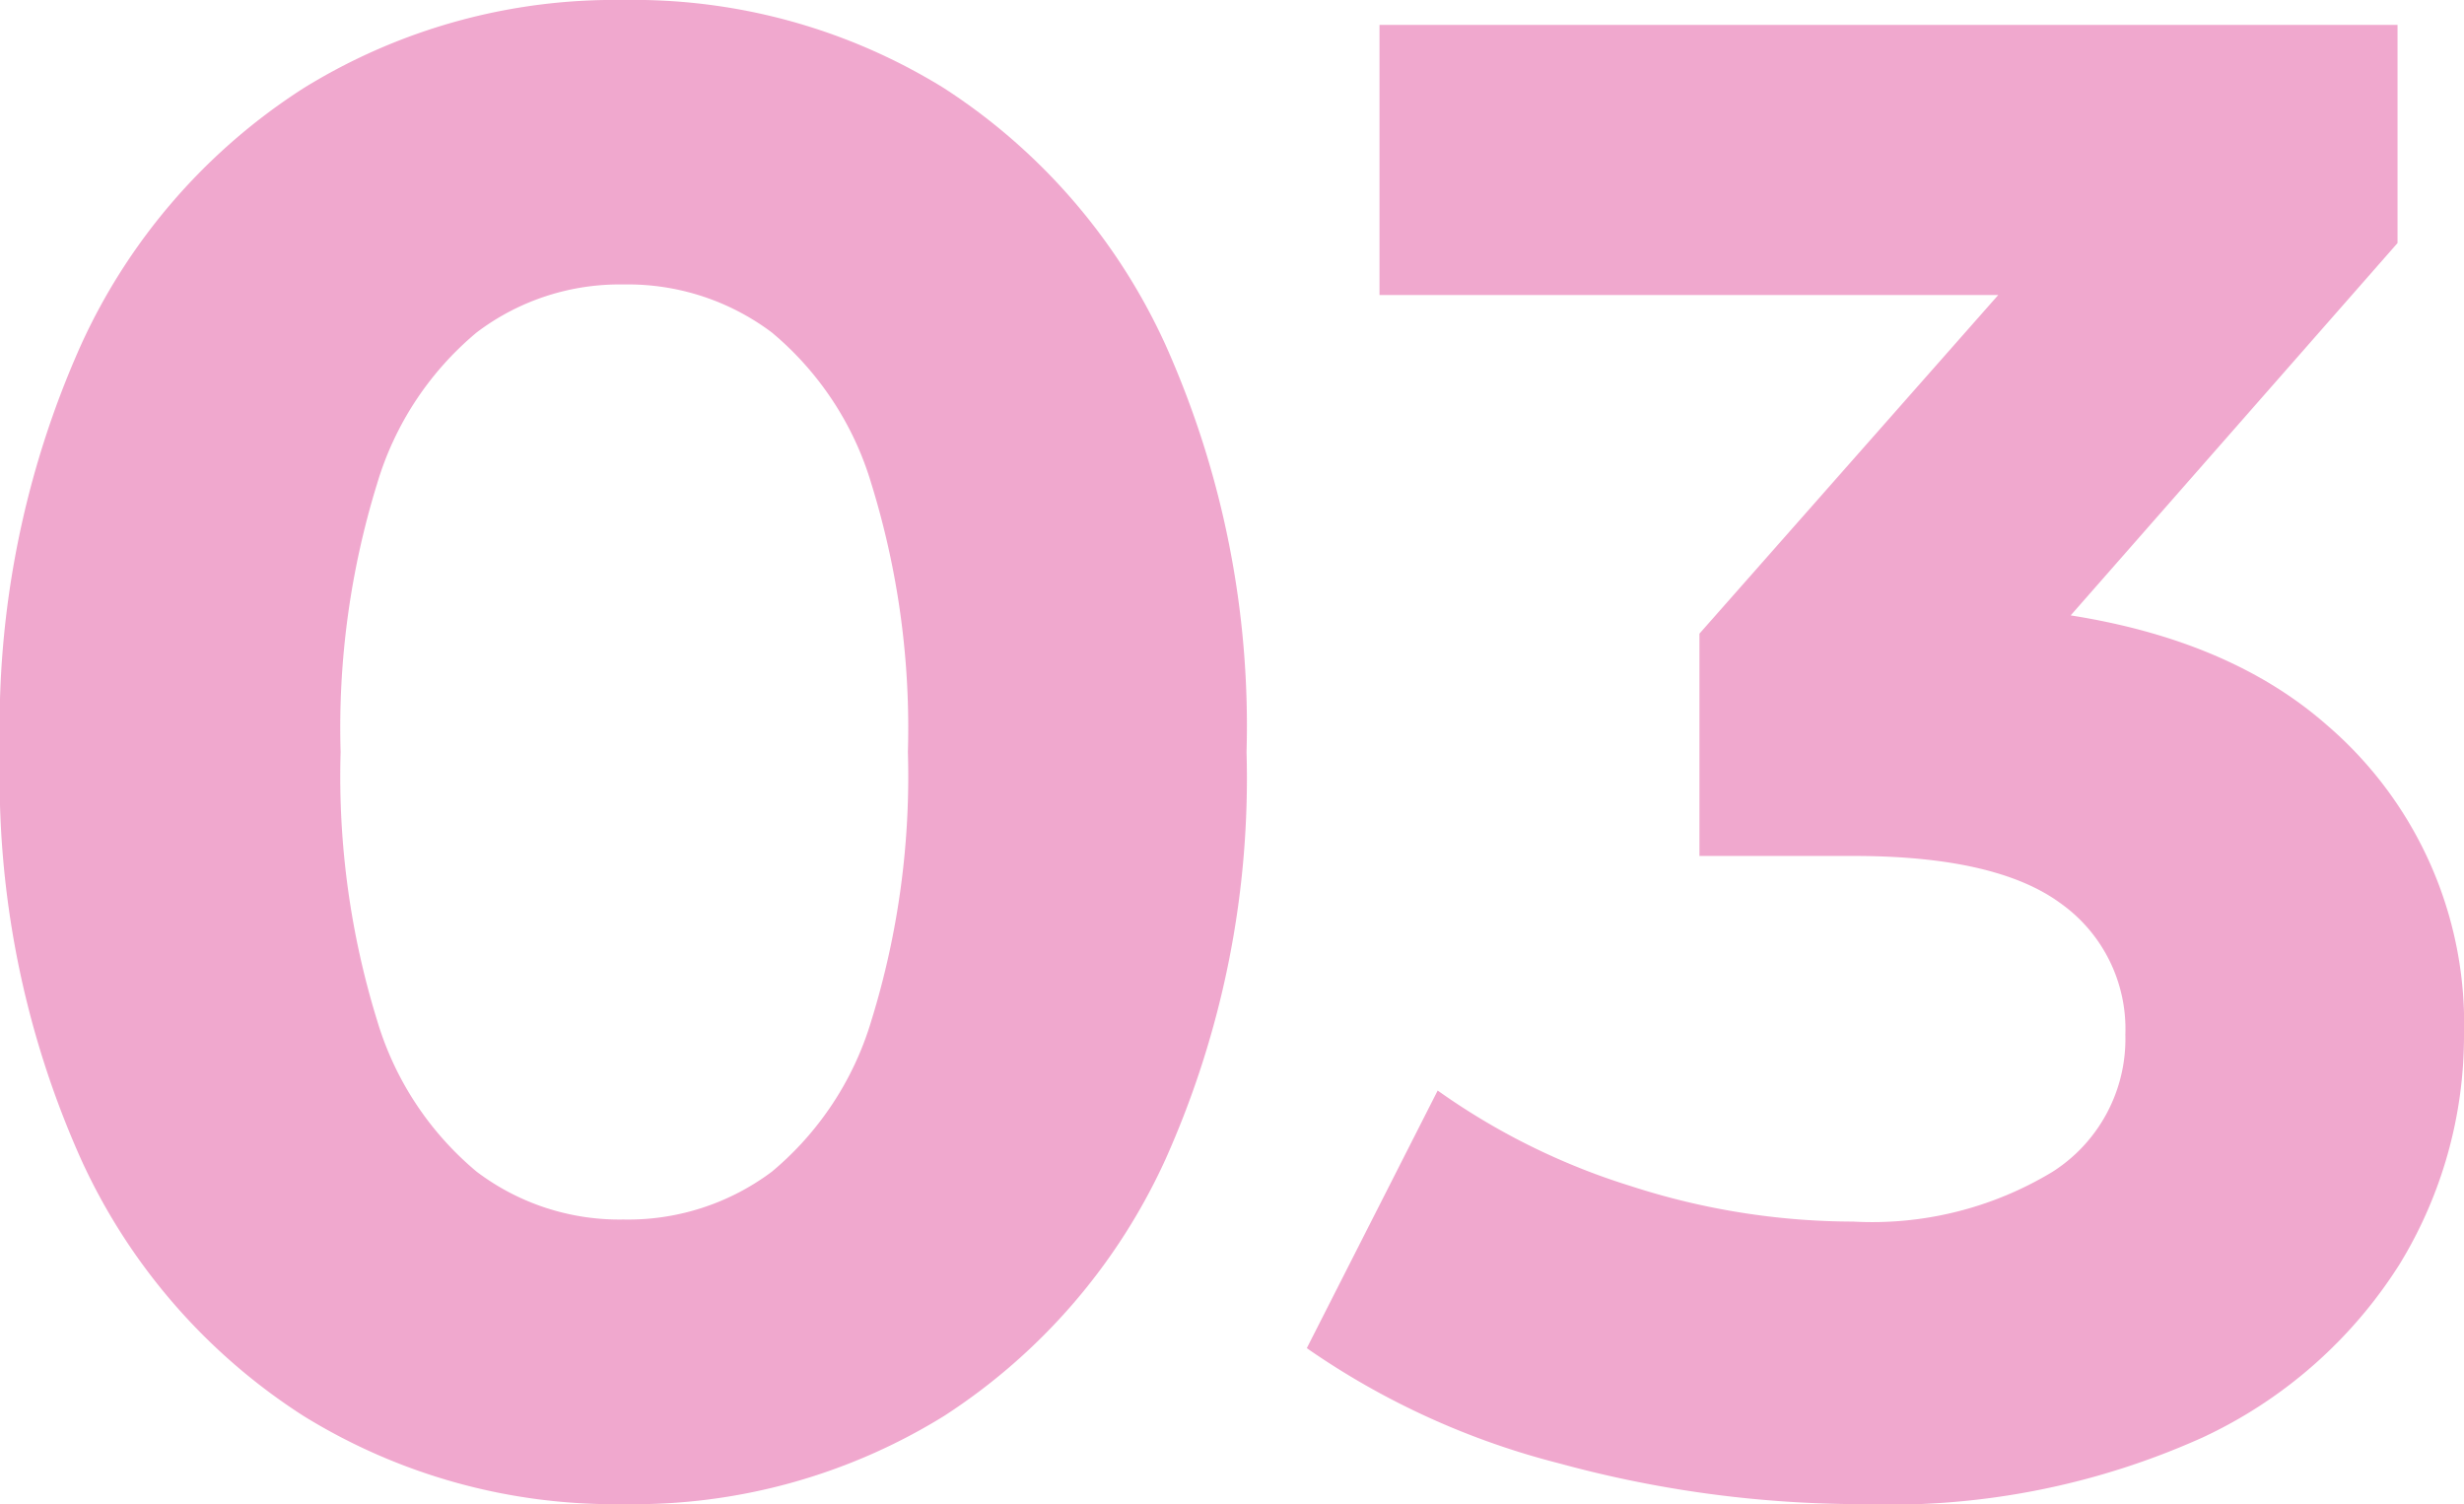 <svg xmlns="http://www.w3.org/2000/svg" width="77.09" height="47.06" viewBox="0 0 77.09 47.06">
  <path id="Path_262334" data-name="Path 262334" d="M22.035.78a18.493,18.493,0,0,1-10.01-2.763A18.779,18.779,0,0,1,5.07-10.01,29.165,29.165,0,0,1,2.535-22.75,29.165,29.165,0,0,1,5.07-35.49a18.779,18.779,0,0,1,6.955-8.027,18.493,18.493,0,0,1,10.01-2.763,18.447,18.447,0,0,1,10.042,2.763A18.859,18.859,0,0,1,39-35.49a29.165,29.165,0,0,1,2.535,12.74A29.165,29.165,0,0,1,39-10.01a18.859,18.859,0,0,1-6.923,8.028A18.447,18.447,0,0,1,22.035.78Zm0-8.905A7.5,7.5,0,0,0,26.682-9.62a9.791,9.791,0,0,0,3.12-4.745A25.842,25.842,0,0,0,30.94-22.75,25.842,25.842,0,0,0,29.8-31.135a9.791,9.791,0,0,0-3.12-4.745,7.5,7.5,0,0,0-4.647-1.5,7.4,7.4,0,0,0-4.583,1.5,9.791,9.791,0,0,0-3.12,4.745,25.842,25.842,0,0,0-1.138,8.385,25.842,25.842,0,0,0,1.138,8.385,9.791,9.791,0,0,0,3.12,4.745A7.4,7.4,0,0,0,22.035-8.125ZM60.775.78A35.907,35.907,0,0,1,51.35-.487,24.335,24.335,0,0,1,43.42-4.1l4.095-8.06a21.293,21.293,0,0,0,6.045,2.99A22.648,22.648,0,0,0,60.515-8.06a10.9,10.9,0,0,0,6.24-1.56,4.929,4.929,0,0,0,2.275-4.29,4.823,4.823,0,0,0-2.015-4.1Q65-19.5,60.515-19.5h-4.81v-6.955L68.38-40.82l1.17,3.77H45.695V-45.5h31.85v6.825L64.935-24.31,59.6-27.365H62.66q8.385,0,12.675,3.77a12.307,12.307,0,0,1,4.29,9.685A13.689,13.689,0,0,1,77.61-6.727,14.536,14.536,0,0,1,71.435-1.3,23.826,23.826,0,0,1,60.775.78Z" transform="translate(-2.535 46.28)" fill="#d71b7f" opacity="0.382"/>
</svg>